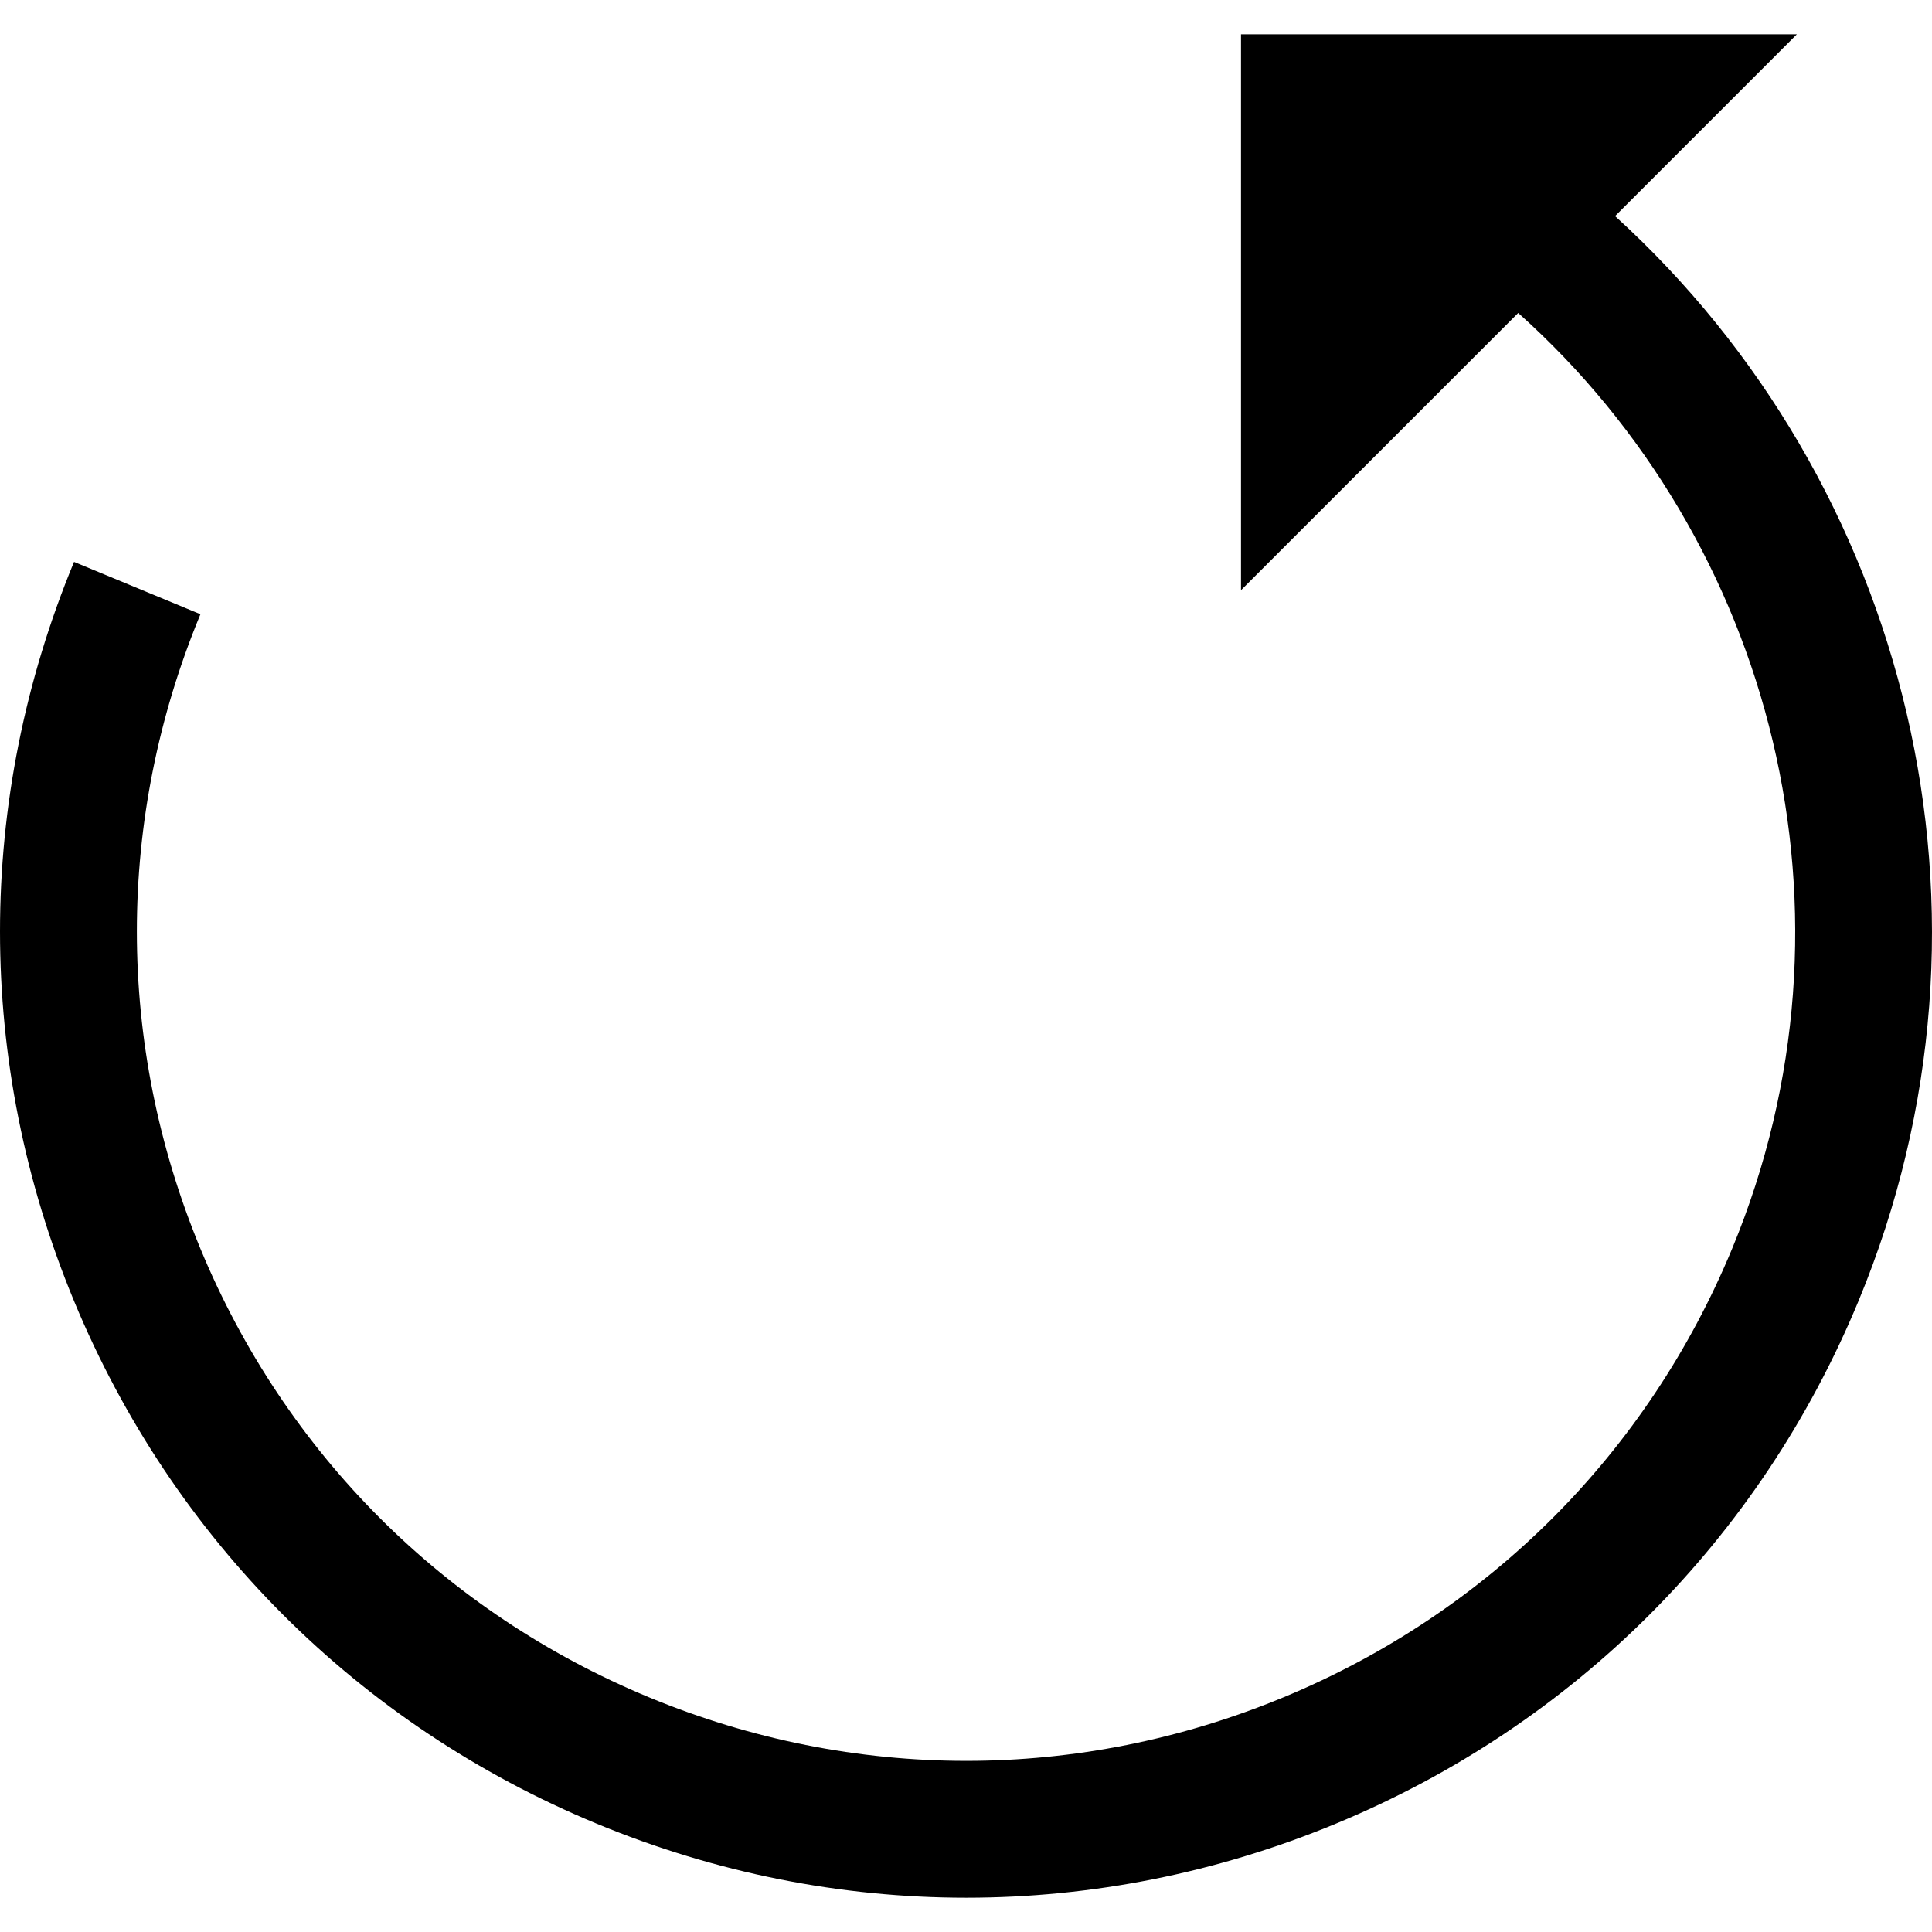 <?xml version="1.0" encoding="iso-8859-1"?>
<!-- Generator: Adobe Illustrator 19.0.0, SVG Export Plug-In . SVG Version: 6.00 Build 0)  -->
<svg version="1.1" id="Layer_1" xmlns="http://www.w3.org/2000/svg" xmlns:xlink="http://www.w3.org/1999/xlink" x="0px" y="0px"
	 viewBox="0 0 423.754 423.754" style="enable-background:new 0 0 423.754 423.754;" xml:space="preserve">
<path d="M354.24,47.4l39.879-39.879H272.196v121.924l60.801-60.801c56,50.066,77.251,132.004,46.918,205.235
	c-18.585,44.869-53.531,79.815-98.4,98.4c-44.866,18.585-94.288,18.585-139.158,0c-44.869-18.585-79.815-53.531-98.4-98.4
	c-18.585-44.869-18.585-94.29,0-139.159l-27.717-11.48c-21.651,52.272-21.651,109.848,0,162.12
	c21.652,52.272,62.364,92.984,114.637,114.636c26.14,10.827,53.595,16.24,81.06,16.239c27.459-0.001,54.927-5.414,81.061-16.239
	c52.271-21.652,92.983-62.364,114.636-114.636C442.739,200.6,418.532,105.826,354.24,47.4z"/>
<g>
</g>
<g>
</g>
<g>
</g>
<g>
</g>
<g>
</g>
<g>
</g>
<g>
</g>
<g>
</g>
<g>
</g>
<g>
</g>
<g>
</g>
<g>
</g>
<g>
</g>
<g>
</g>
<g>
</g>
</svg>
